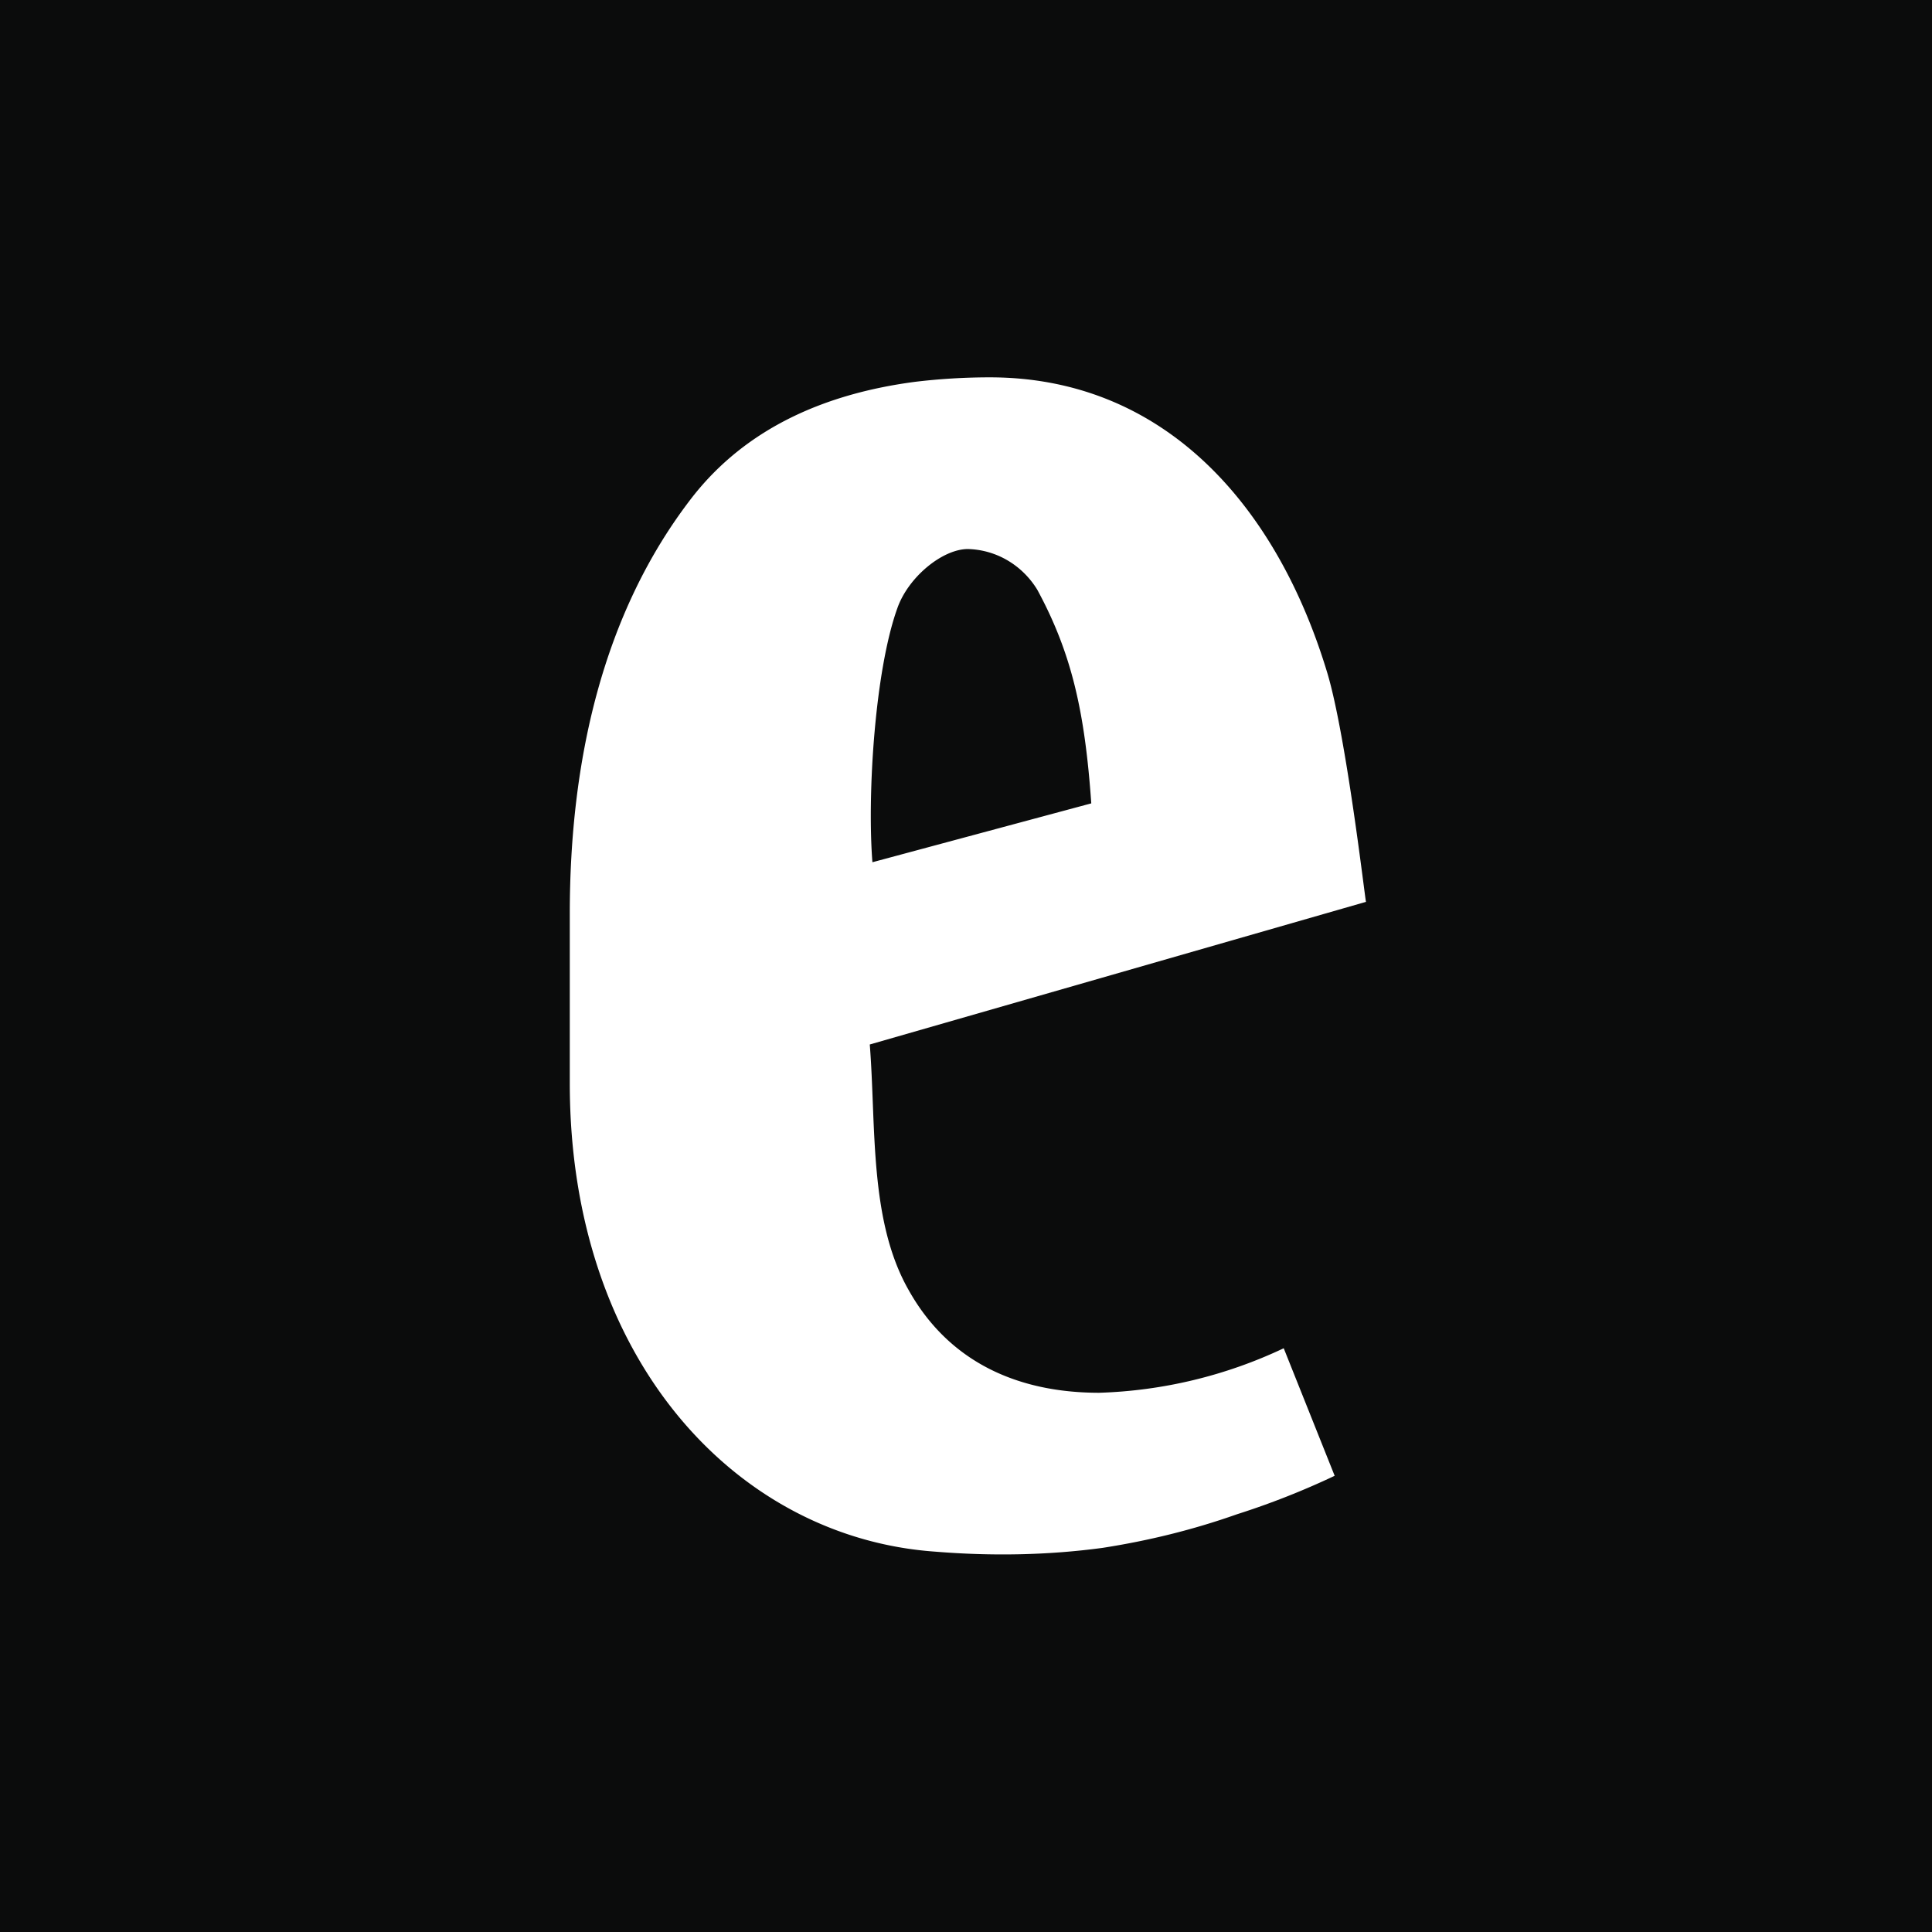 <svg xmlns="http://www.w3.org/2000/svg" viewBox="0 0 512 512" xml:space="preserve"><path fill-rule="evenodd" clip-rule="evenodd" fill="#0B0C0C" d="M0 0h512v512H0V0z"/><path fill="#FFF" d="M231.2 228.5c-1.4-17.6.6-50.6 6.6-67.3 2.9-8.3 12-15.7 18.7-15.7 7.7.2 14.5 4.4 18.4 10.8 9.1 16.8 12.6 32.3 14.3 56.6l-58 15.6zm120.6-50c-13.3-44.3-43.1-78.5-89.5-78.5-6.6 0-13.3.4-19.9 1.2-23.4 3.1-44.4 12-58.9 30.5-24 30.9-32.5 70.5-32.5 110.4v45c0 73.4 44.4 120.4 96.8 124.1 14.7 1.2 29.6 1 44.4-1 12.2-1.9 24-4.8 35.6-8.9a208 208 0 0 0 25.9-10.2l-13.5-33.8a123.3 123.3 0 0 1-48.9 11.8c-21.8 0-40-8.3-50.6-27.4-10.4-18.4-8.5-43.3-10.2-64.9L362 239c-.2-.4-5.2-43.7-10.2-60.5z"/></svg>
